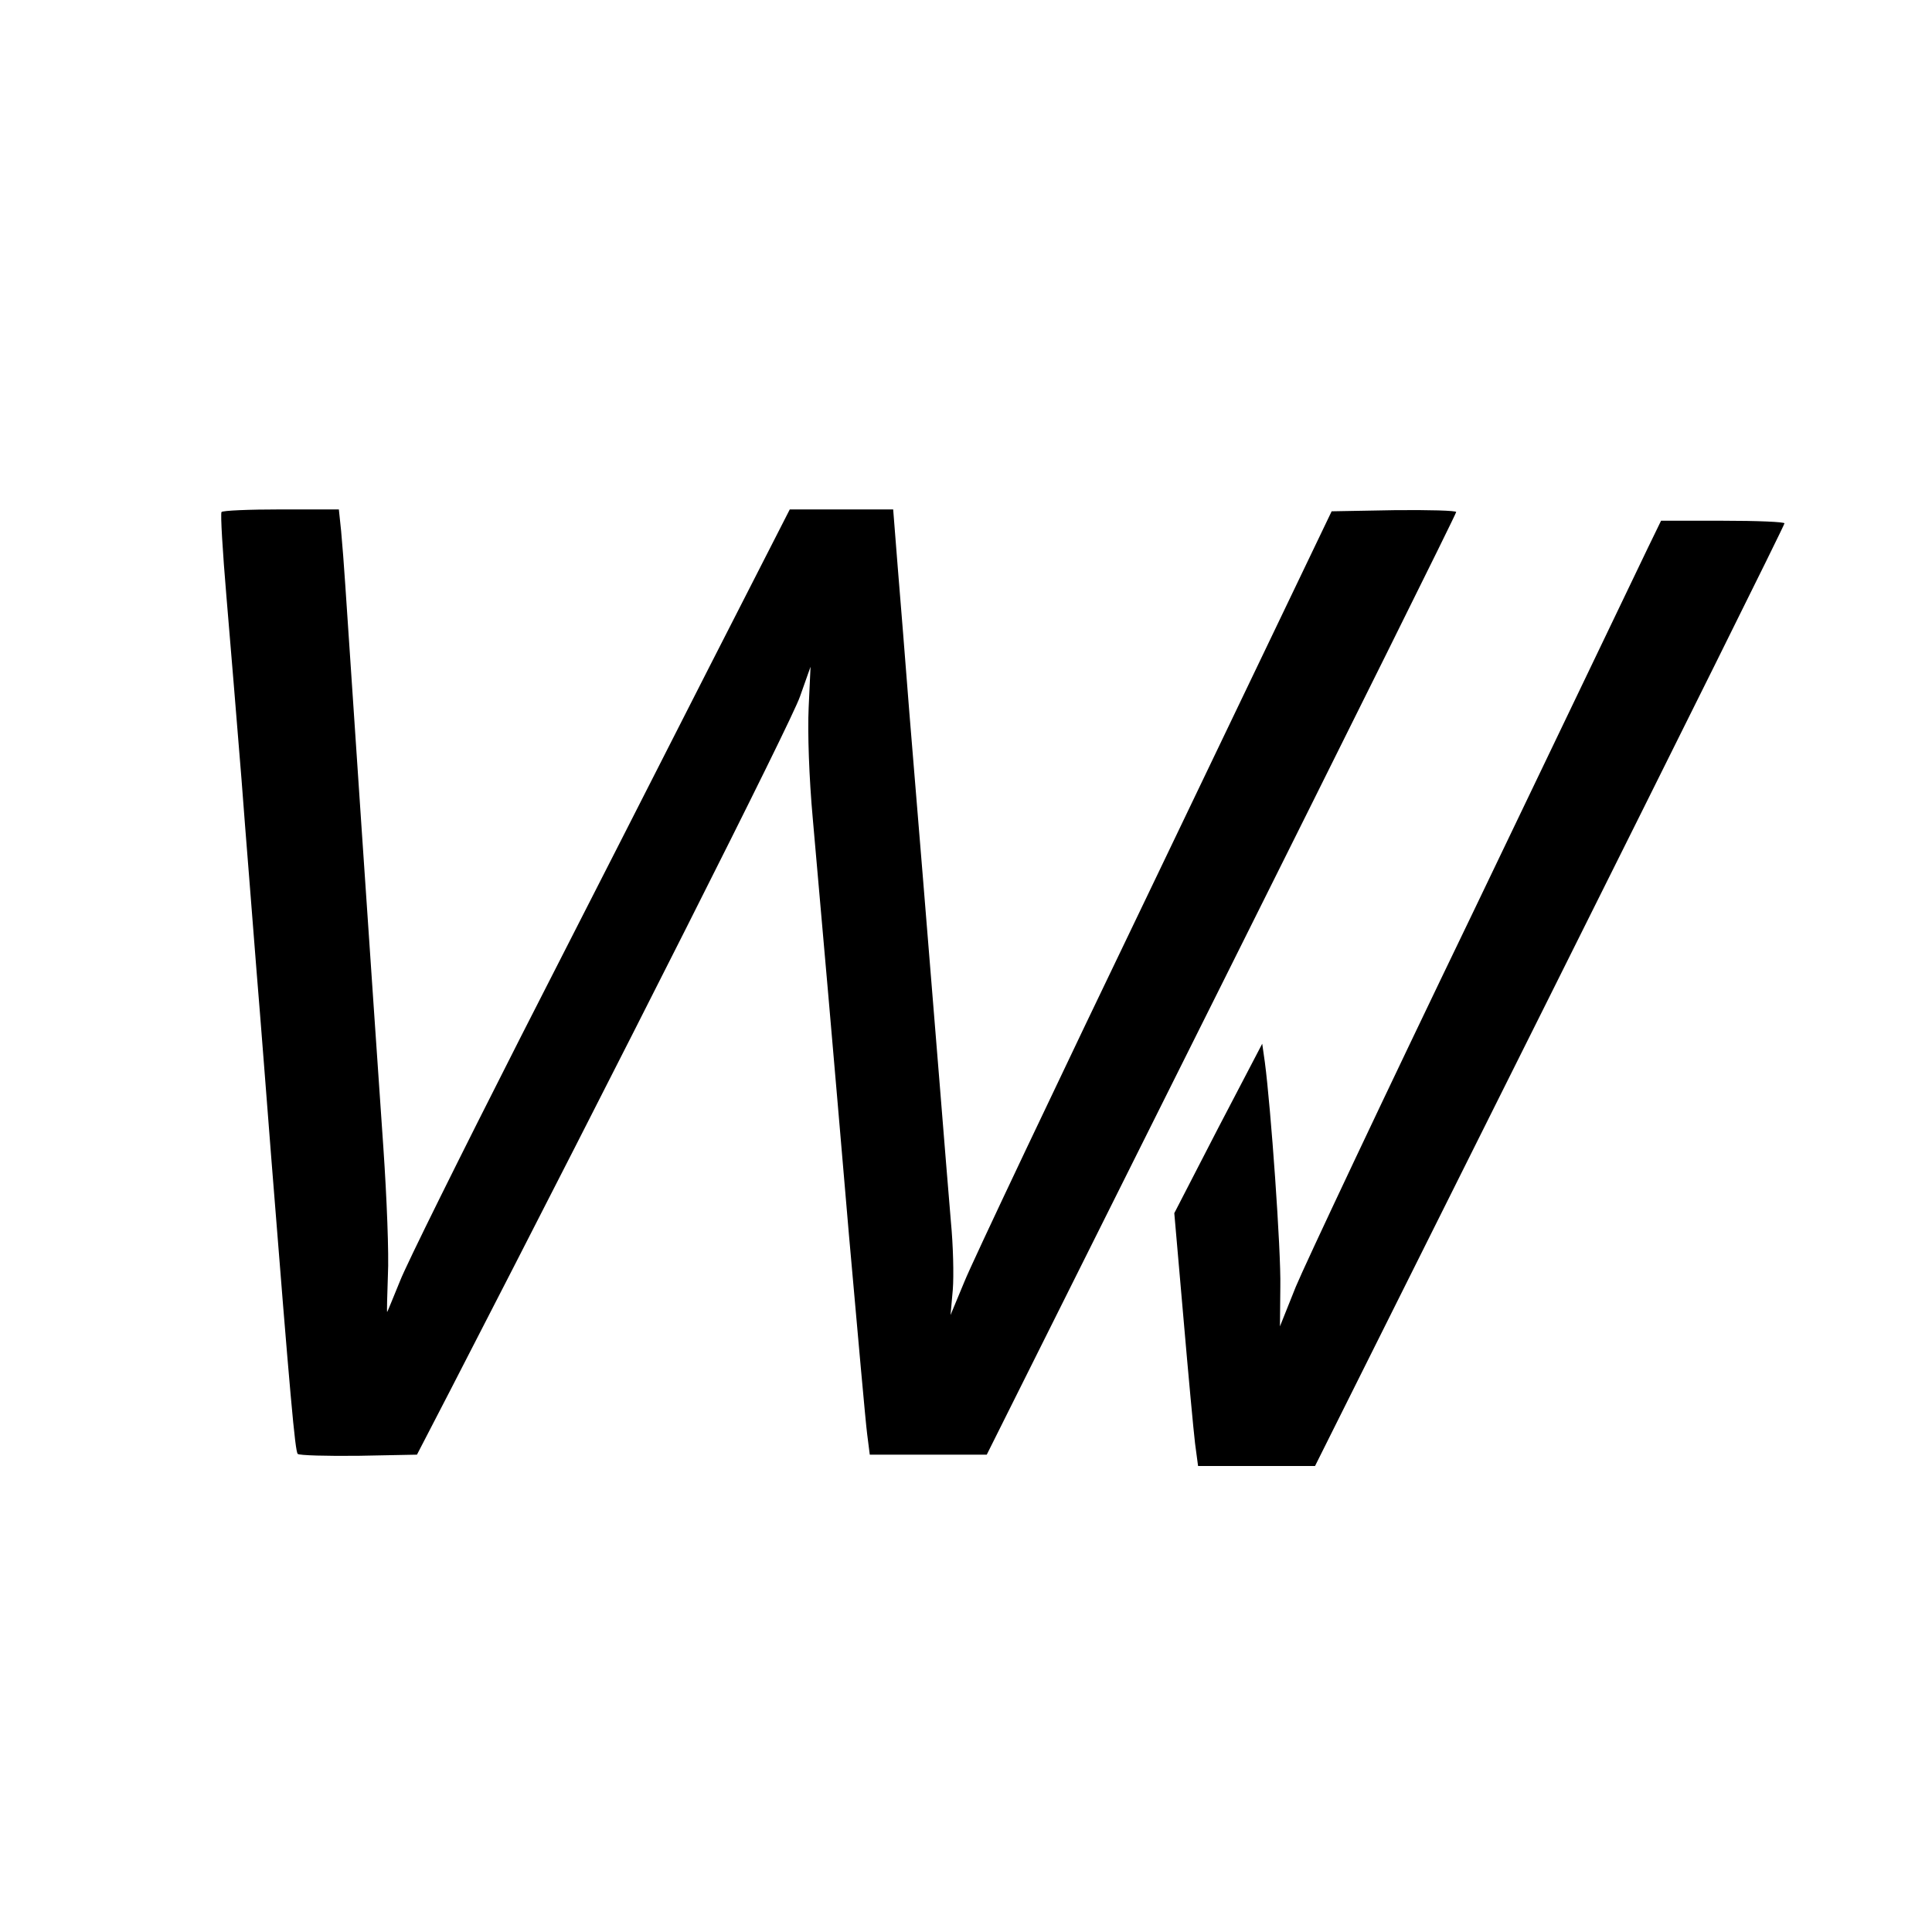 <?xml version="1.0" standalone="no"?>
<!DOCTYPE svg PUBLIC "-//W3C//DTD SVG 20010904//EN"
 "http://www.w3.org/TR/2001/REC-SVG-20010904/DTD/svg10.dtd">
<svg version="1.0" xmlns="http://www.w3.org/2000/svg"
 width="512pt" height="512pt" viewBox="0 0 512 512"
 preserveAspectRatio="xMidYMid meet">
<g transform="translate(0,512) scale(0.1,-0.1)"
fill="#000000" stroke="none">
<path d="M587 3763 c-3 -5 3 -105 13 -223 10 -118 28 -336 40 -485 11 -148 30
-378 40 -510 11 -132 28 -355 39 -495 50 -631 63 -776 70 -783 4 -4 77 -6 162
-5 l154 3 88 170 c450 873 905 1774 927 1839 l28 79 -5 -109 c-3 -64 1 -185
11 -294 25 -282 52 -589 96 -1105 23 -259 44 -495 48 -525 l7 -55 155 0 155 0
622 1245 c342 685 622 1248 622 1253 1 4 -73 6 -164 5 l-166 -3 -468 -976
c-258 -536 -485 -1015 -505 -1065 l-37 -89 6 67 c3 37 1 118 -5 180 -5 62 -19
228 -30 368 -32 398 -59 724 -80 980 -10 129 -24 304 -31 388 l-12 152 -137 0
-137 0 -213 -417 c-117 -230 -342 -672 -501 -983 -158 -311 -302 -601 -319
-645 -18 -44 -33 -81 -34 -82 -1 -1 0 43 2 98 3 54 -3 206 -12 337 -27 390
-92 1352 -101 1492 -3 47 -8 111 -11 143 l-6 57 -153 0 c-85 0 -156 -3 -158
-7z"/>
<path d="M4367 3668 c-19 -40 -227 -473 -462 -963 -236 -489 -447 -937 -471
-995 l-42 -105 1 105 c2 96 -25 474 -41 595 l-7 49 -117 -224 -116 -225 24
-275 c13 -151 27 -302 31 -335 l8 -60 155 0 155 0 622 1245 c342 685 622 1248
622 1253 1 4 -73 7 -163 7 l-164 0 -35 -72z"/>
</g>
</svg>
